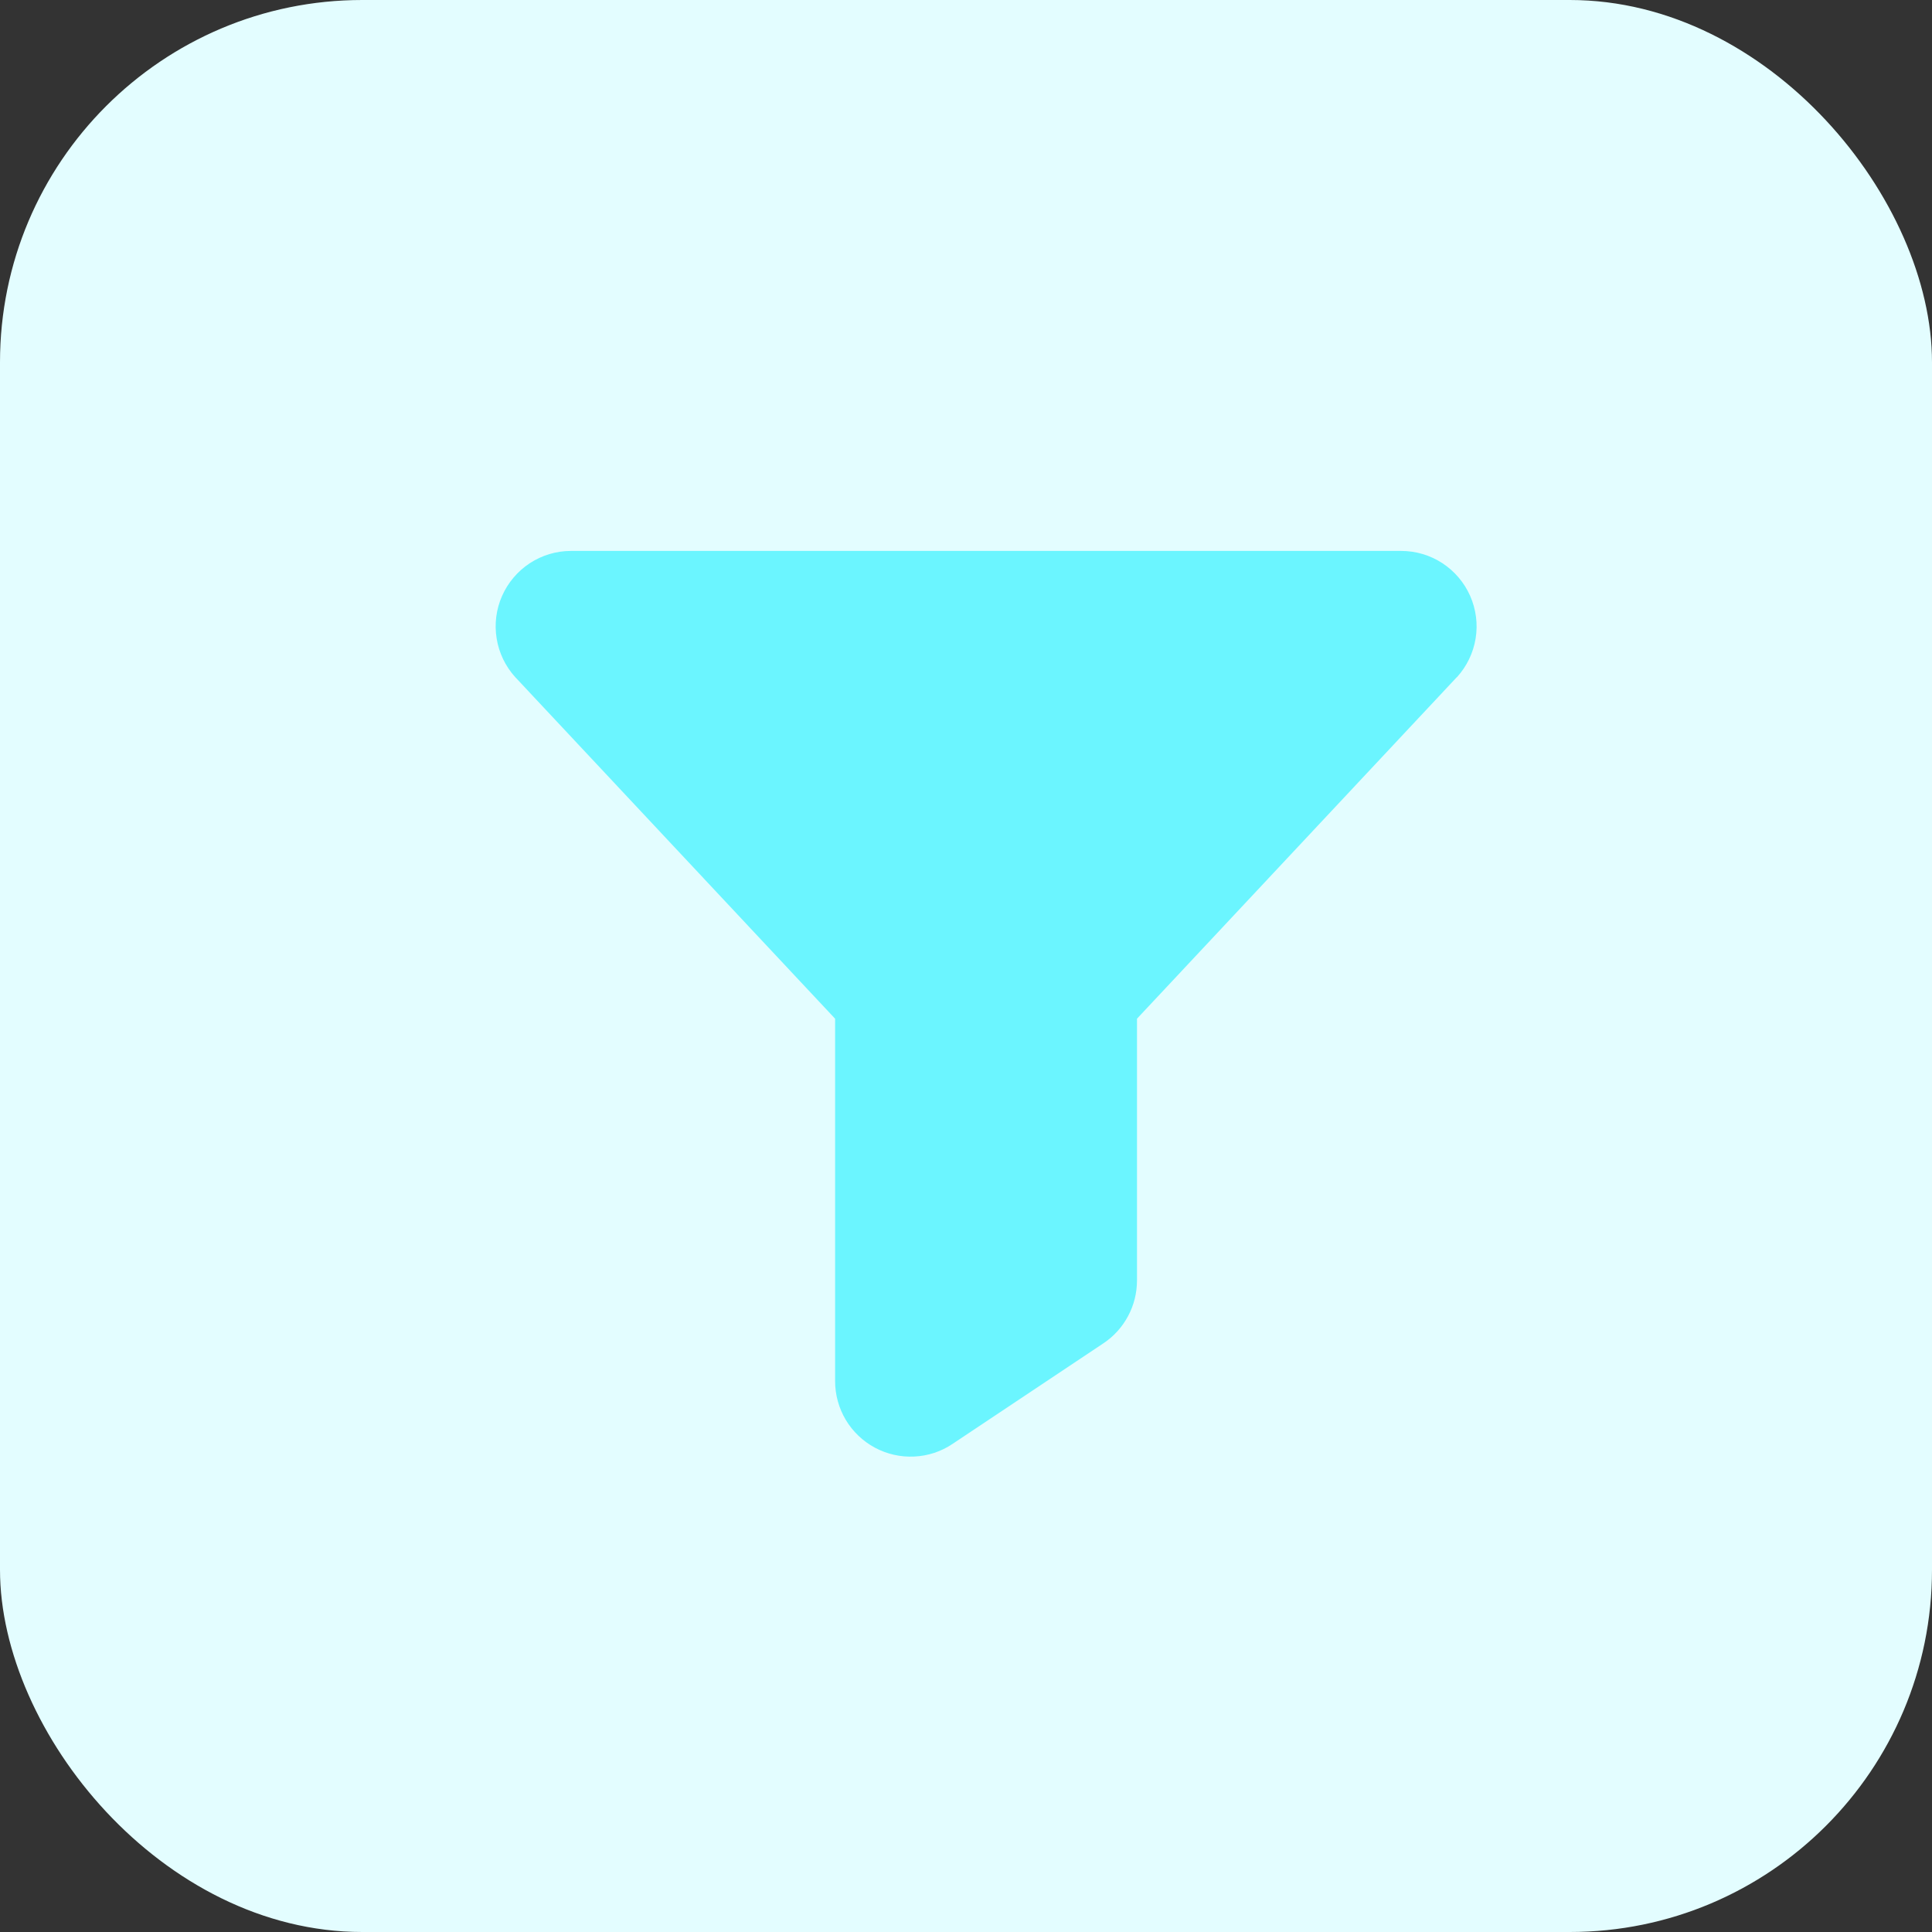 <svg width="32" height="32" viewBox="0 0 32 32" fill="none" xmlns="http://www.w3.org/2000/svg">
<rect x="0" y="0" width="32" height="32" fill="#333333" stroke="none"/>
<rect width="32" height="32" rx="6" fill="#E3FDFF"/>
<g clip-path="url(#clip0_20_3296)">
<path d="M24.13 11.216L24.123 11.223L18.832 16.873V21.208C18.832 21.414 18.782 21.617 18.684 21.799C18.587 21.981 18.447 22.136 18.275 22.25L15.775 23.917C15.587 24.043 15.368 24.115 15.142 24.125C14.915 24.136 14.691 24.085 14.491 23.978C14.292 23.871 14.125 23.712 14.009 23.518C13.893 23.324 13.832 23.101 13.832 22.875V16.873L8.541 11.223L8.534 11.216C8.372 11.037 8.264 10.814 8.226 10.575C8.187 10.337 8.218 10.092 8.316 9.87C8.414 9.649 8.573 9.461 8.776 9.328C8.978 9.196 9.215 9.125 9.457 9.125H23.207C23.449 9.125 23.686 9.195 23.889 9.327C24.092 9.46 24.252 9.648 24.35 9.869C24.448 10.091 24.48 10.336 24.441 10.575C24.402 10.814 24.295 11.036 24.132 11.216H24.13Z" fill="#6BF5FF"/>
</g>
<defs>
<clipPath id="clip0_20_3296">
<rect width="20" height="20" fill="white" transform="translate(6.332 6)"/>
</clipPath>
</defs>
</svg>
